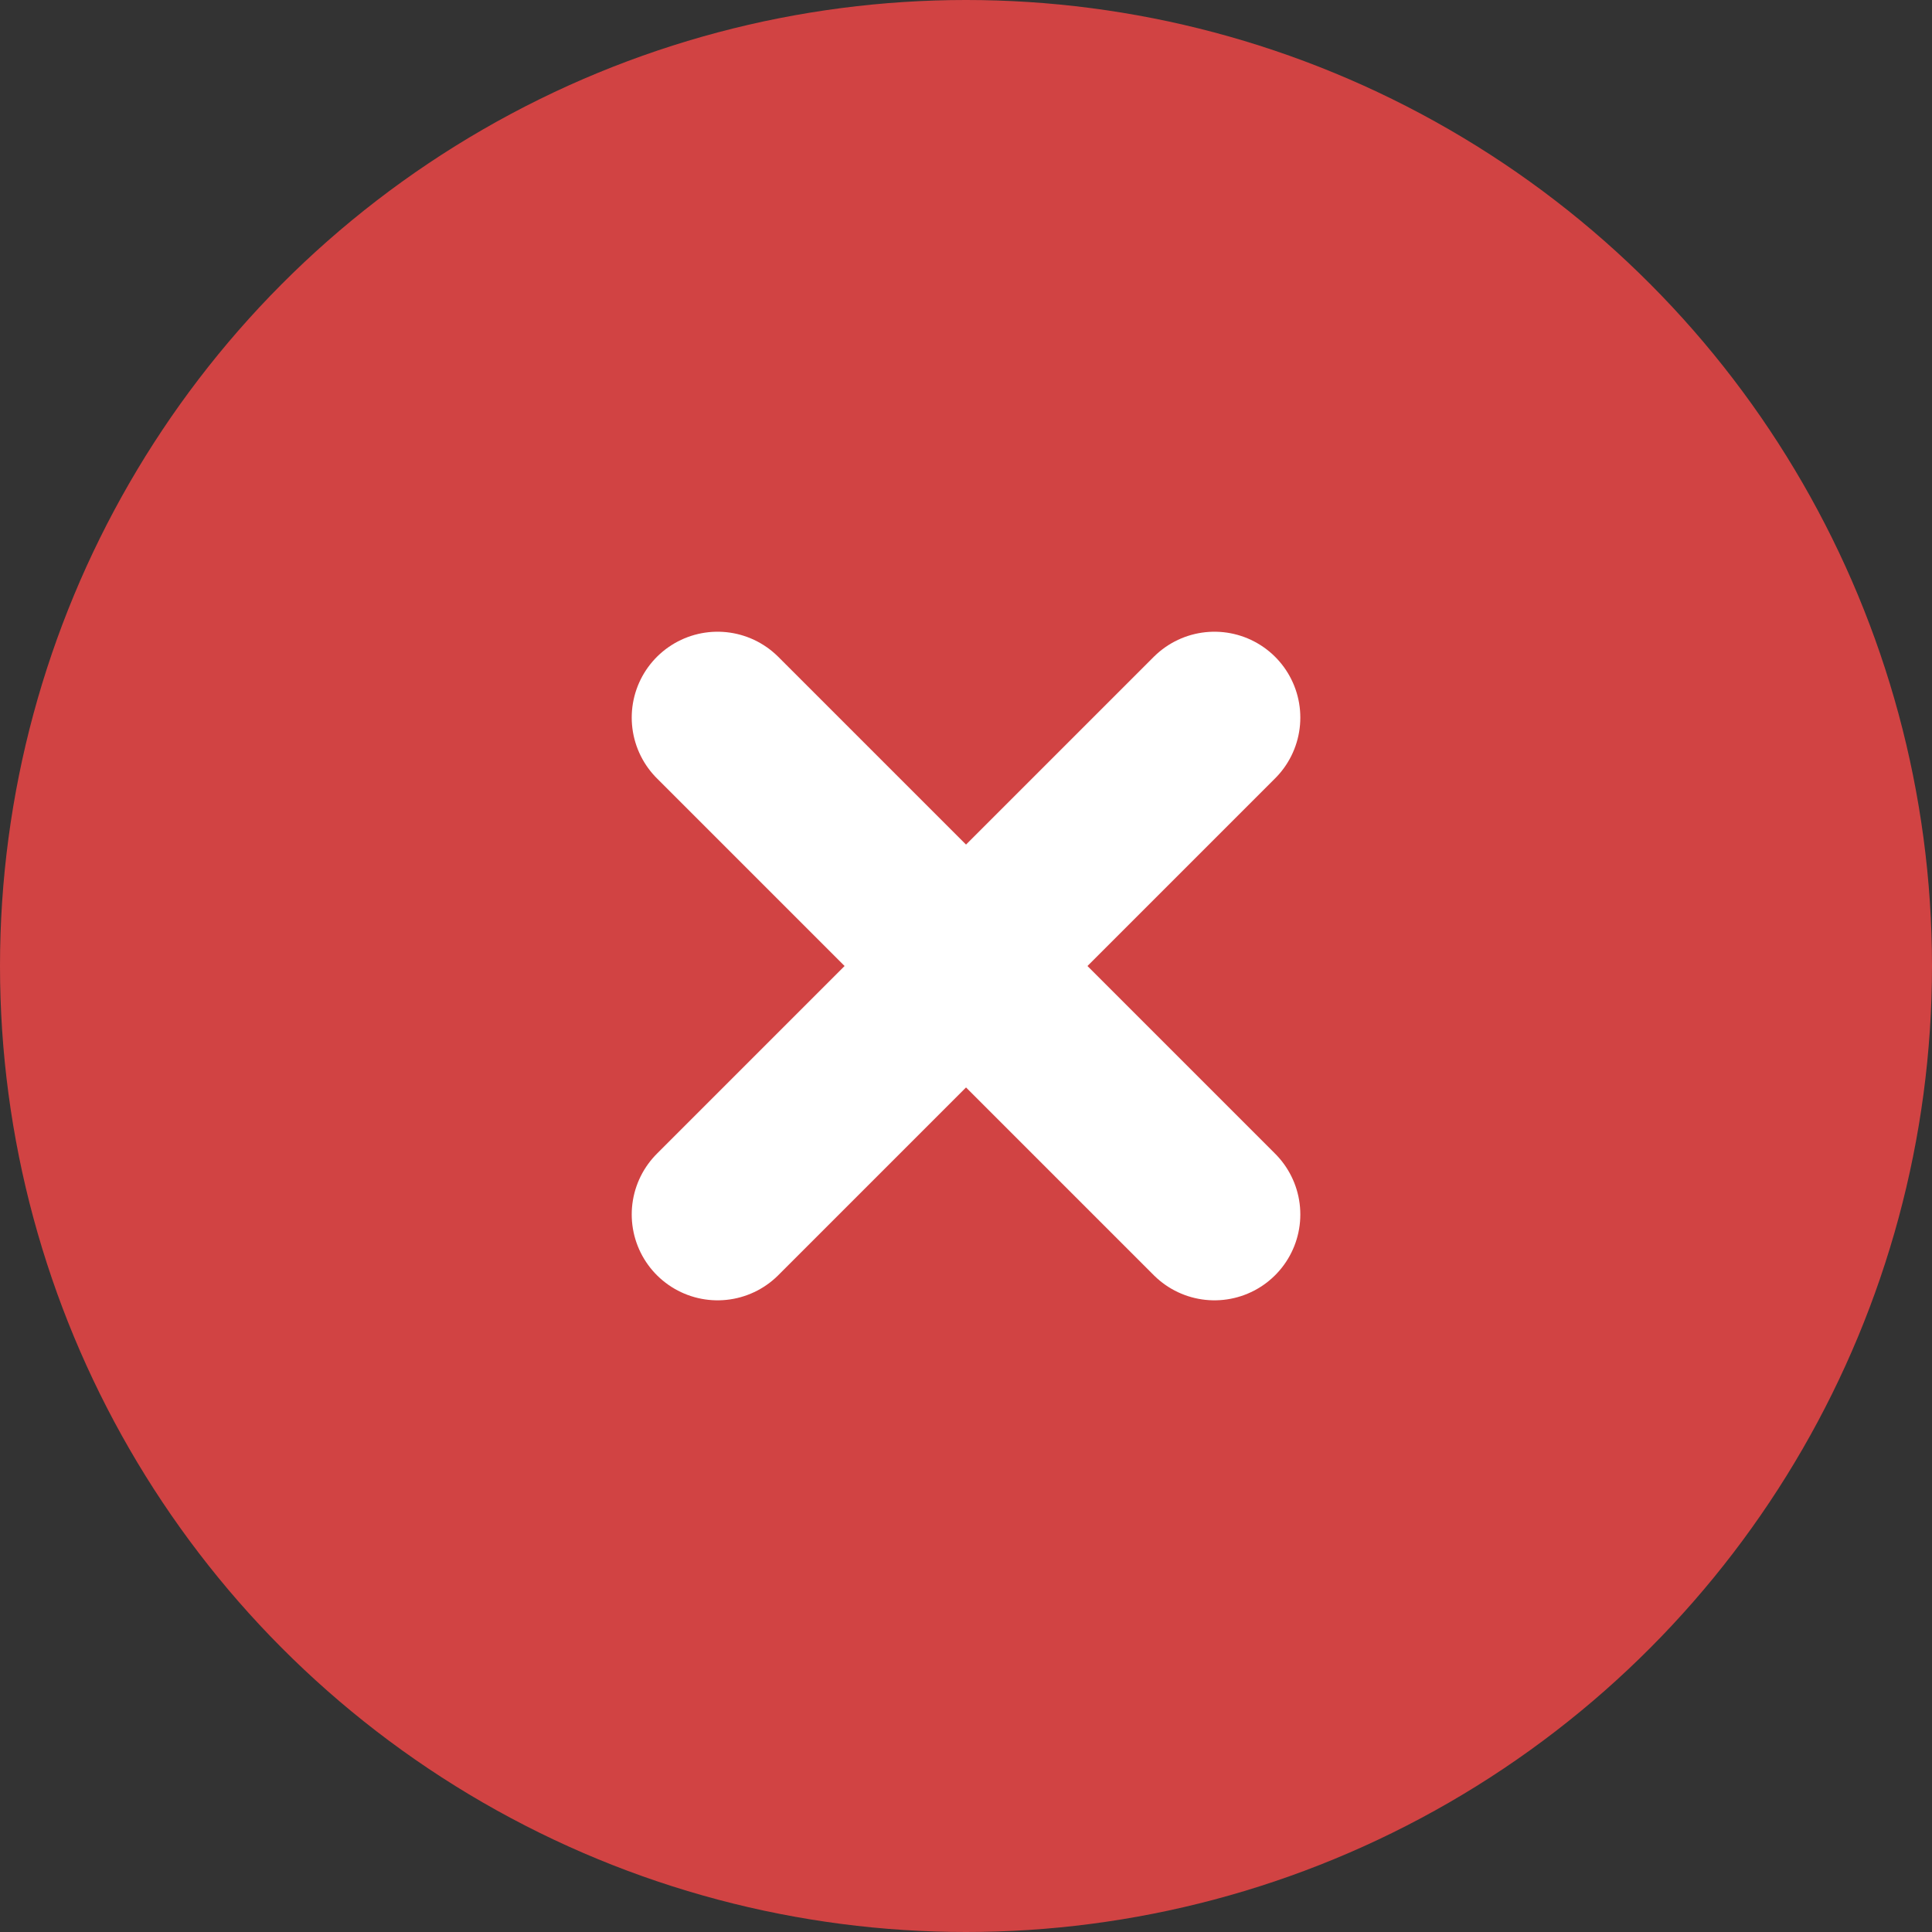 <svg xmlns="http://www.w3.org/2000/svg" width="45" height="45" viewBox="0 0 45 45">
  <rect x="0" y="0" width="45" height="45" fill="#333333" stroke="none"/>
  <g id="Group_535" data-name="Group 535" transform="translate(-1050 -3055)">
    <g id="Group_286" data-name="Group 286" transform="translate(146.5 950.617)">
      <circle id="Ellipse_1" data-name="Ellipse 1" cx="22.5" cy="22.5" r="22.5" transform="translate(903.5 2104.383)" fill="#d14343"/>
    </g>
    <g id="Group_536" data-name="Group 536" transform="translate(526.28 -7.72)">
      <line id="Line_53" data-name="Line 53" x2="11.573" y2="11.573" transform="translate(540.434 3079.434)" fill="none" stroke="#fff" stroke-linecap="round" stroke-width="4"/>
      <line id="Line_54" data-name="Line 54" x1="11.573" y2="11.573" transform="translate(540.434 3079.434)" fill="none" stroke="#fff" stroke-linecap="round" stroke-width="4"/>
    </g>
  </g>
</svg>
